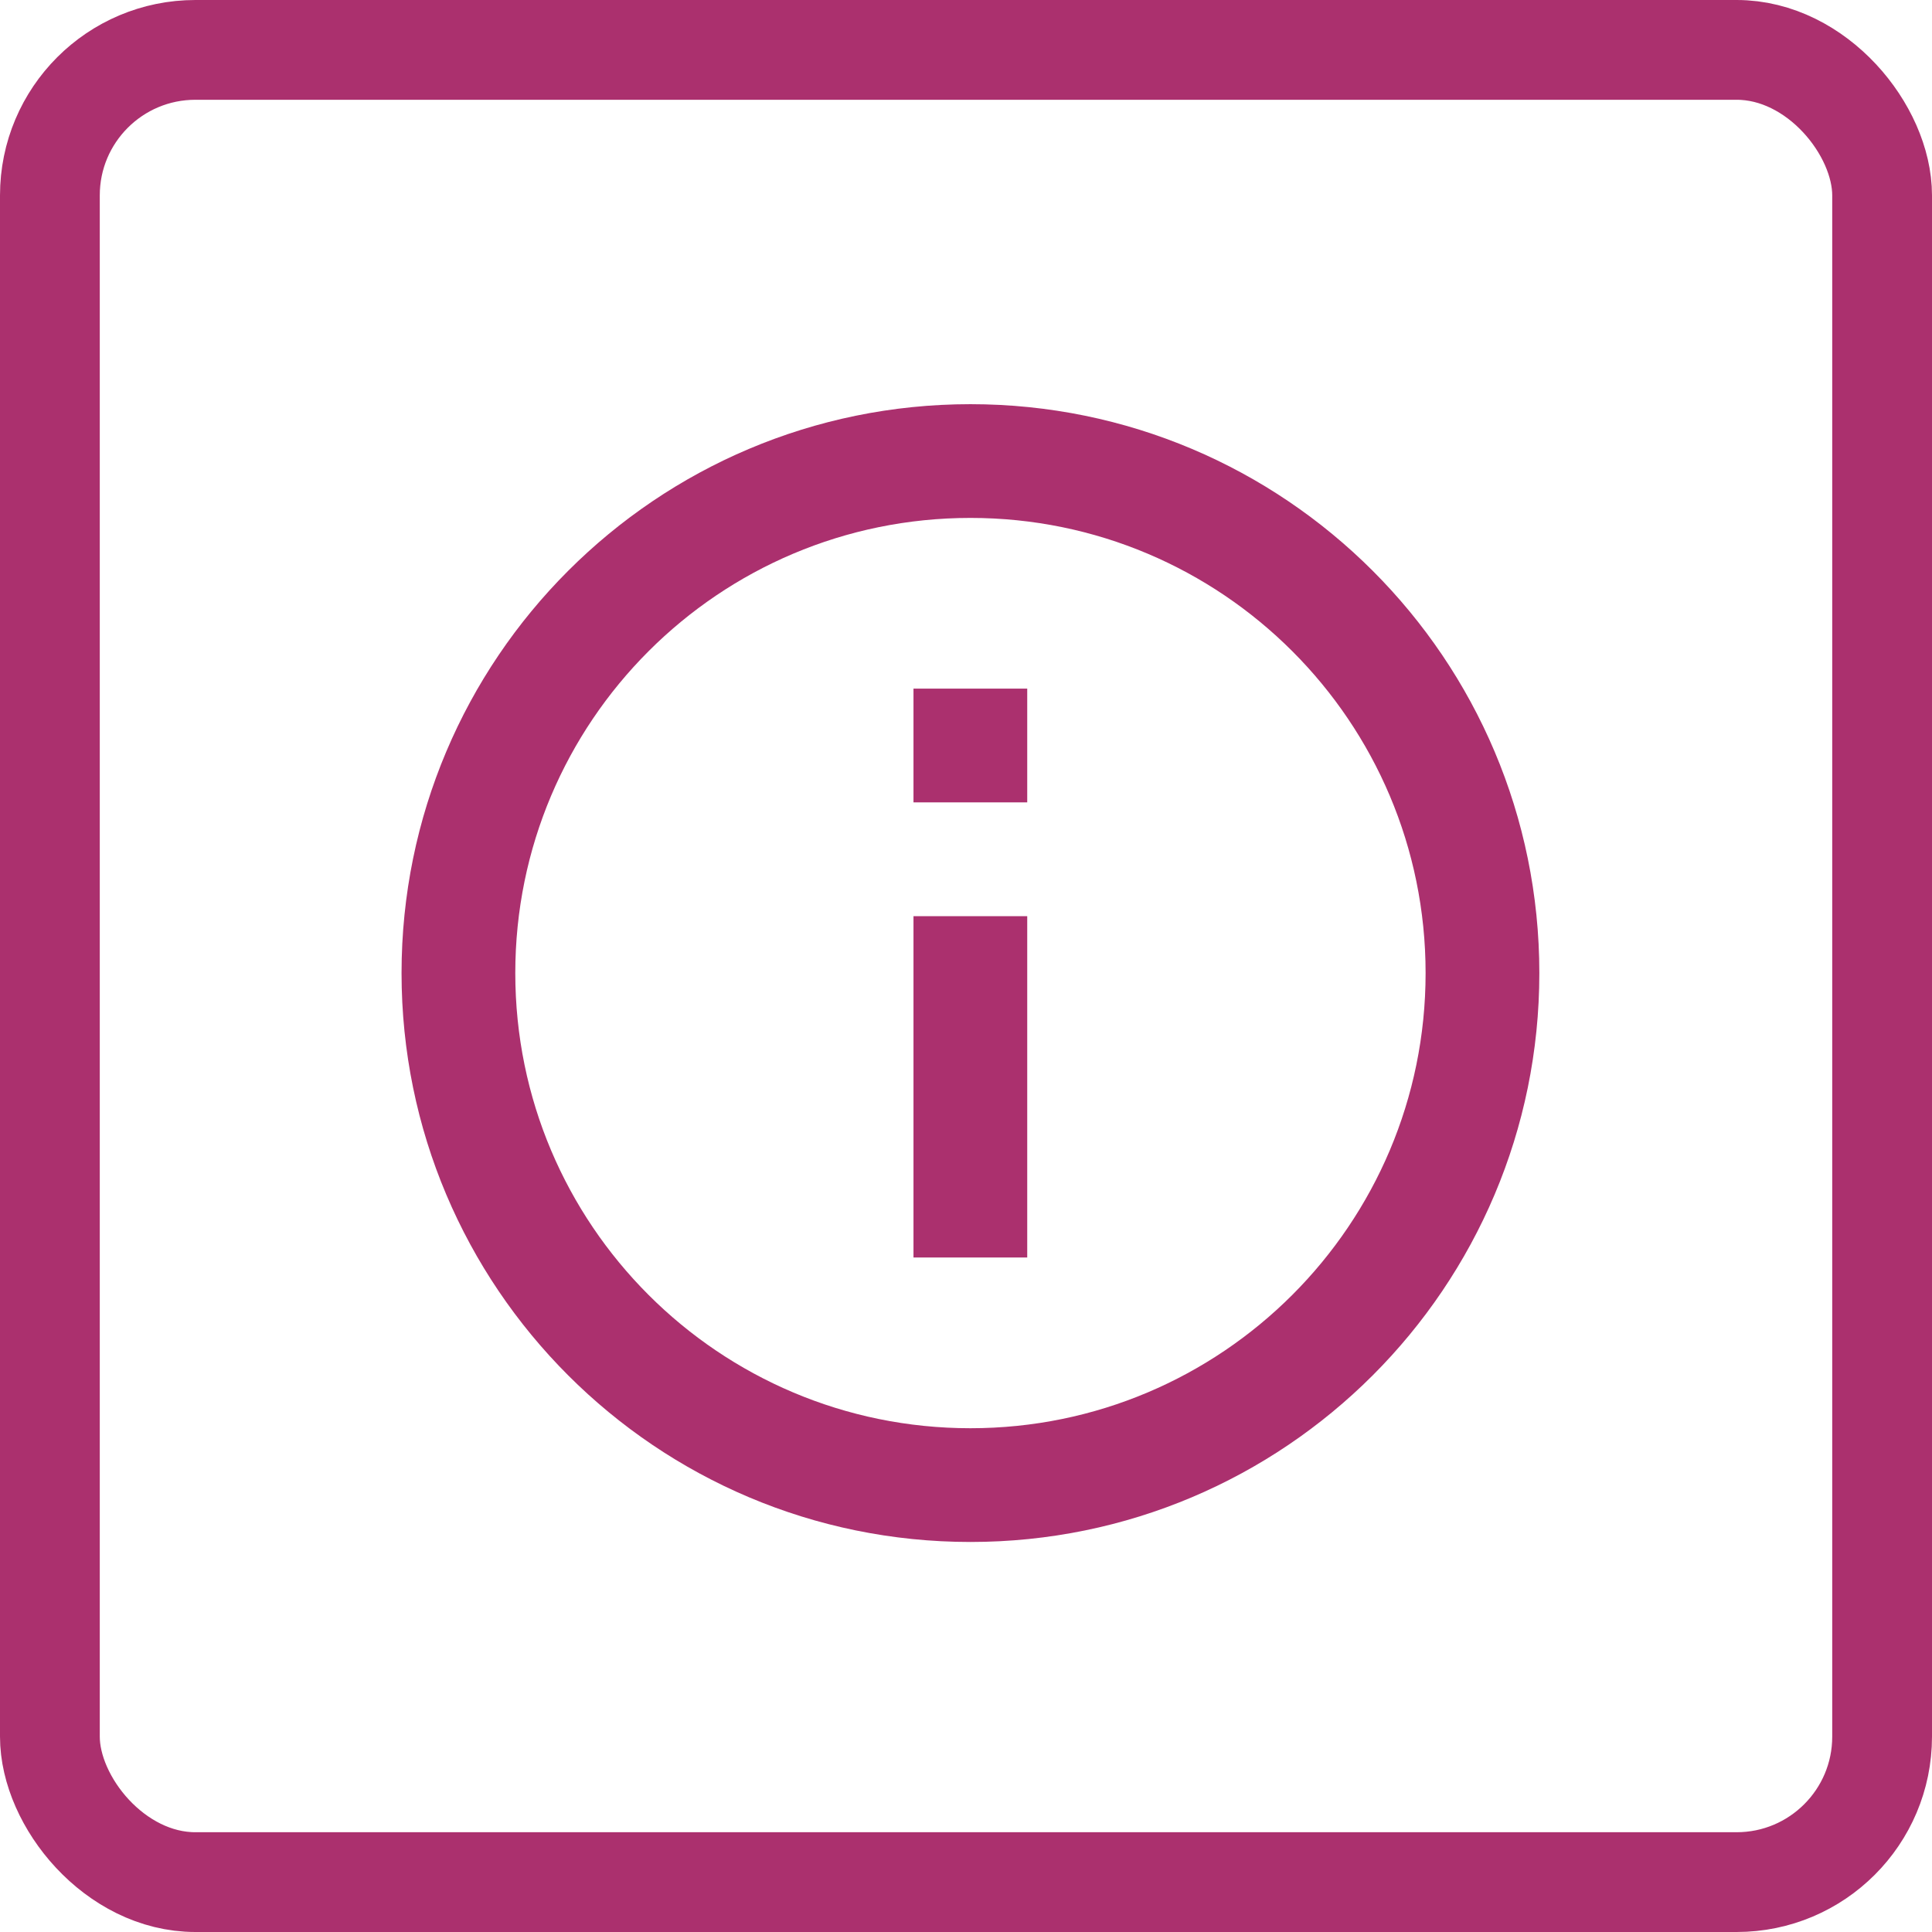 <?xml version="1.0" encoding="UTF-8"?><svg id="Layer_2" xmlns="http://www.w3.org/2000/svg" viewBox="0 0 213 213"><g id="Layer_1-2"><rect x="5.5" y="5.5" width="202" height="202" rx="16.04" ry="16.04" fill="none" stroke="#ab306e" stroke-miterlimit="10" stroke-width="11"/><path d="M106.99,170c-34.64,0-62.72-28.08-62.72-62.72s28.08-62.72,62.72-62.72,62.72,28.08,62.72,62.72-28.08,62.72-62.72,62.72ZM106.99,157.46c27.71,0,50.18-22.46,50.18-50.18s-22.46-50.18-50.18-50.18-50.18,22.46-50.18,50.18,22.46,50.18,50.18,50.18ZM100.71,75.92h12.54v12.54h-12.54v-12.54ZM100.71,101.01h12.54v37.63h-12.54v-37.63Z" fill="#ab306e"/></g></svg>